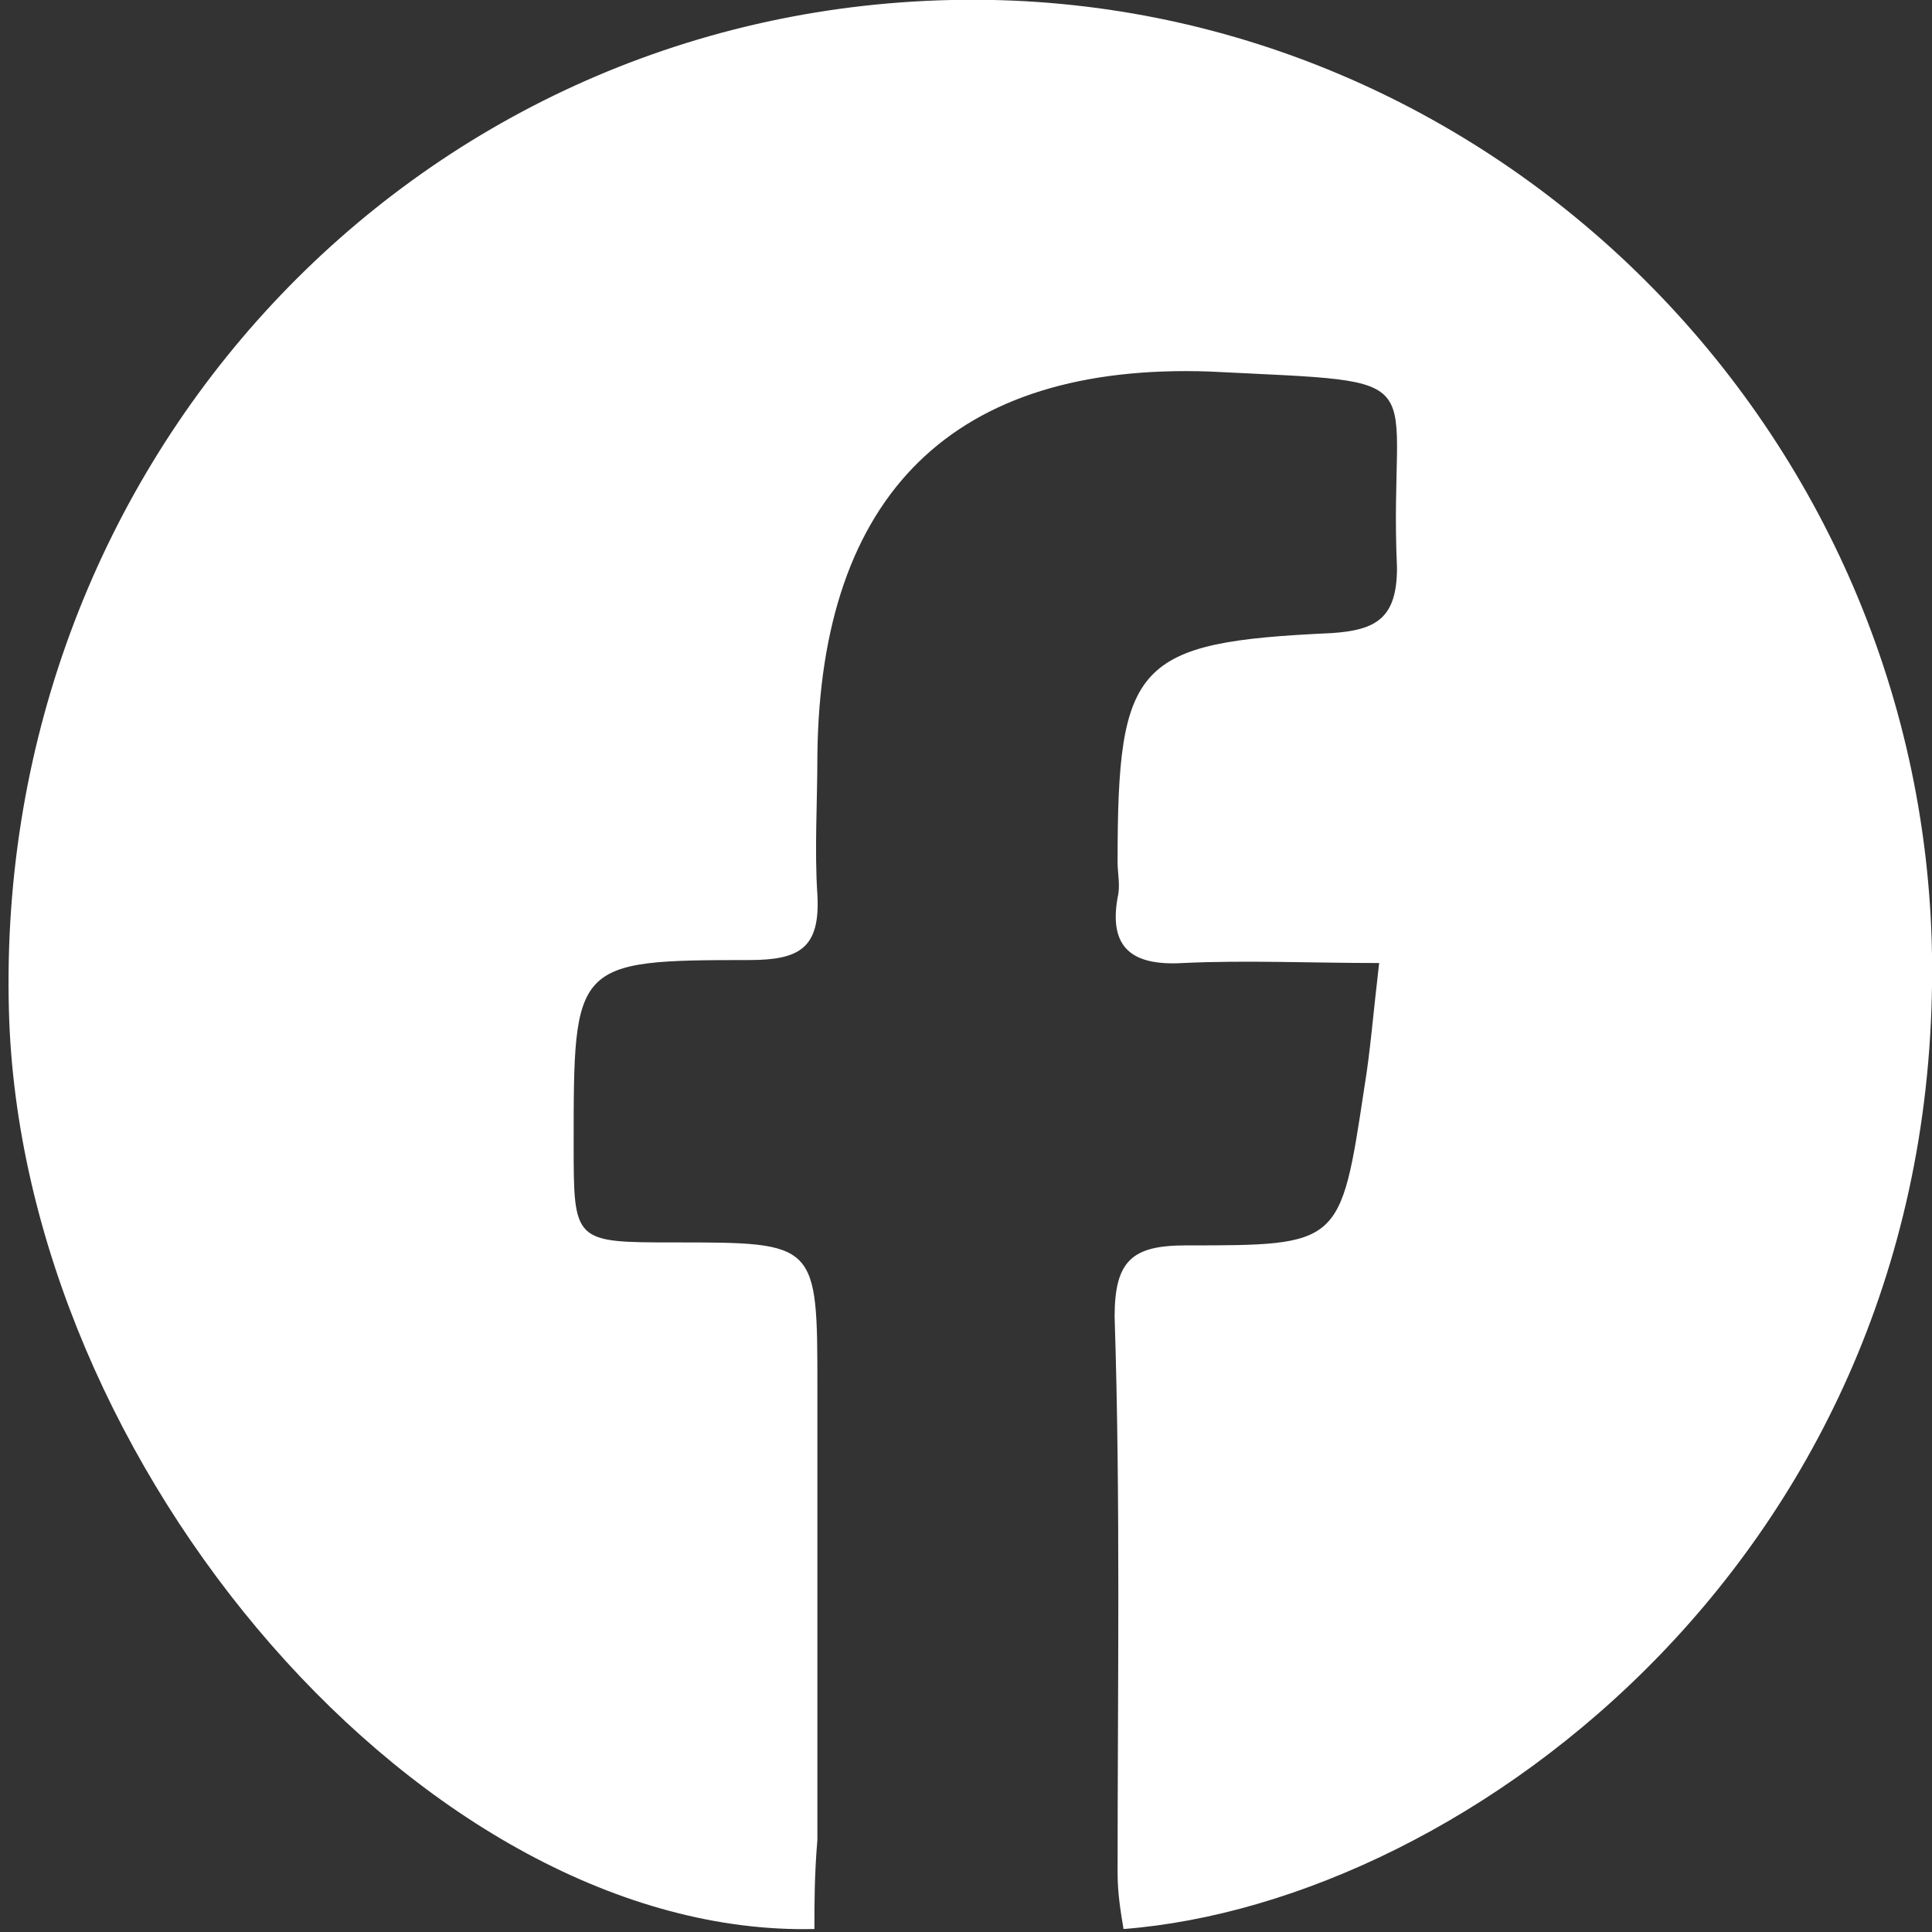 <?xml version="1.0" encoding="utf-8"?>
<!-- Generator: Adobe Illustrator 25.4.1, SVG Export Plug-In . SVG Version: 6.00 Build 0)  -->
<svg version="1.1" id="Capa_1" xmlns="http://www.w3.org/2000/svg" xmlns:xlink="http://www.w3.org/1999/xlink" x="0px" y="0px"
	 viewBox="0 0 65 65" style="enable-background:new 0 0 65 65;" xml:space="preserve">
<rect x="0" y="0" width="65" height="65" fill="#333333" stroke="none"/>
<style type="text/css">
	.st0{fill:#FFFFFF;}
</style>
<path class="st0" d="M27.4,64.9C14.4,65.2,0.7,49.4,0.3,34C-0.2,15.5,13.9,0.4,32,0c17.8-0.4,32.7,14.1,33,32.1
	c0.3,20-15.6,31.9-27.2,32.8c-0.1-0.6-0.2-1.2-0.2-1.9c0-6.2,0.1-12.5-0.1-18.7c0-1.9,0.6-2.4,2.4-2.4c5.2,0,5.2,0,6-5.3
	c0.2-1.2,0.3-2.5,0.5-4.2c-2.3,0-4.5-0.1-6.6,0c-1.7,0.1-2.5-0.5-2.2-2.2c0.1-0.4,0-0.8,0-1.2c0-6.7,0.6-7.4,7.2-7.7
	c1.5-0.1,2.2-0.5,2.2-2.2c-0.3-6.7,1.6-6.2-6.3-6.6c-8.6-0.3-13.1,4.1-13.2,12.9c0,1.6-0.1,3.2,0,4.7c0.1,1.8-0.6,2.2-2.3,2.2
	c-5.9,0-5.9,0.1-5.9,6.2c0,3.3,0,3.3,3.4,3.3c4.8,0,4.8,0,4.8,4.9c0,5.1,0,10.1,0,15.2C27.4,63.1,27.4,64,27.4,64.9z"/>
</svg>
